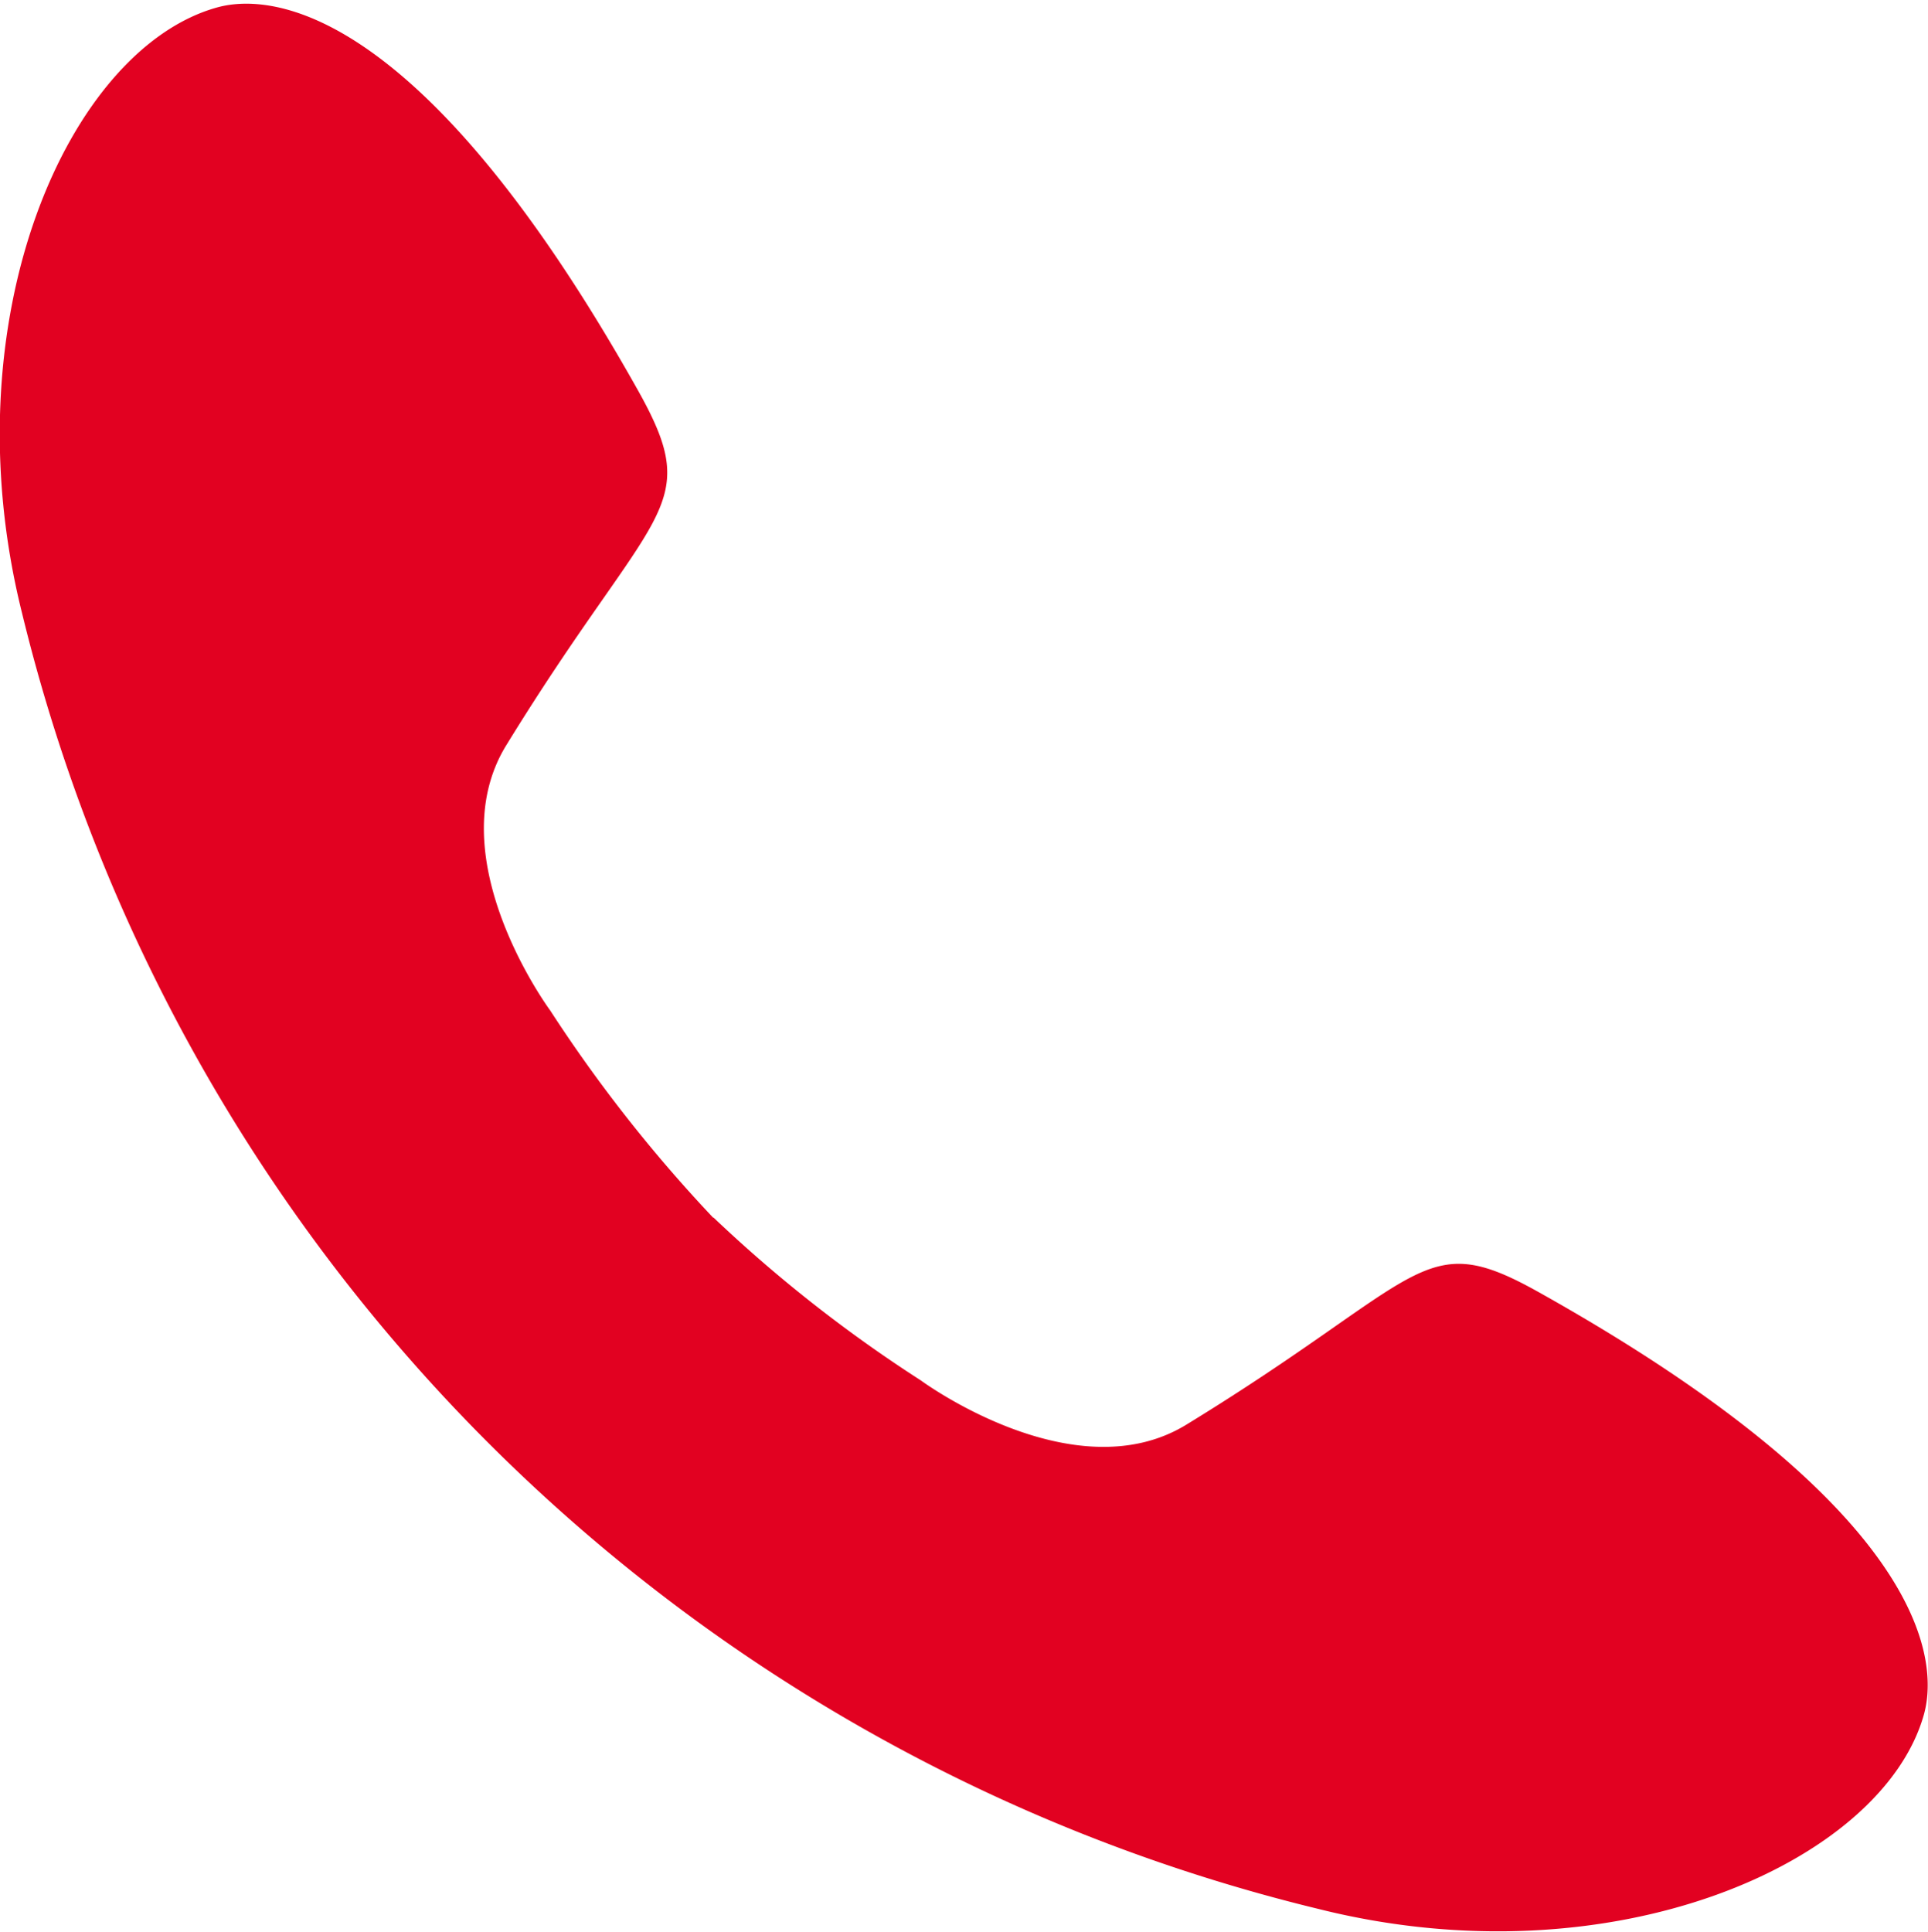 <svg xmlns="http://www.w3.org/2000/svg" width="16" height="16.031" viewBox="0 0 16 16.031">
  <defs>
    <style>
      .cls-1 {
        fill: #e20121;
        fill-rule: evenodd;
      }
    </style>
  </defs>
  <path id="jicwconiconimg2" class="cls-1" d="M725.922,862.073a11.583,11.583,0,0,0,1.72,1.351s1.268,0.936,2.2.369c2-1.224,1.951-1.65,2.93-1.1,3.423,1.916,3.28,3.187,3.195,3.5-0.342,1.231-2.581,2.229-5.024,1.617a14.615,14.615,0,0,1-10.761-10.757c-0.609-2.442.387-4.679,1.619-5.022,0.313-.087,1.585-0.228,3.5,3.189,0.548,0.984.127,0.937-1.1,2.934-0.573.933,0.365,2.2,0.365,2.2a12.041,12.041,0,0,0,1.352,1.719h0Z" transform="translate(-720 -851.969)"/>
</svg>
